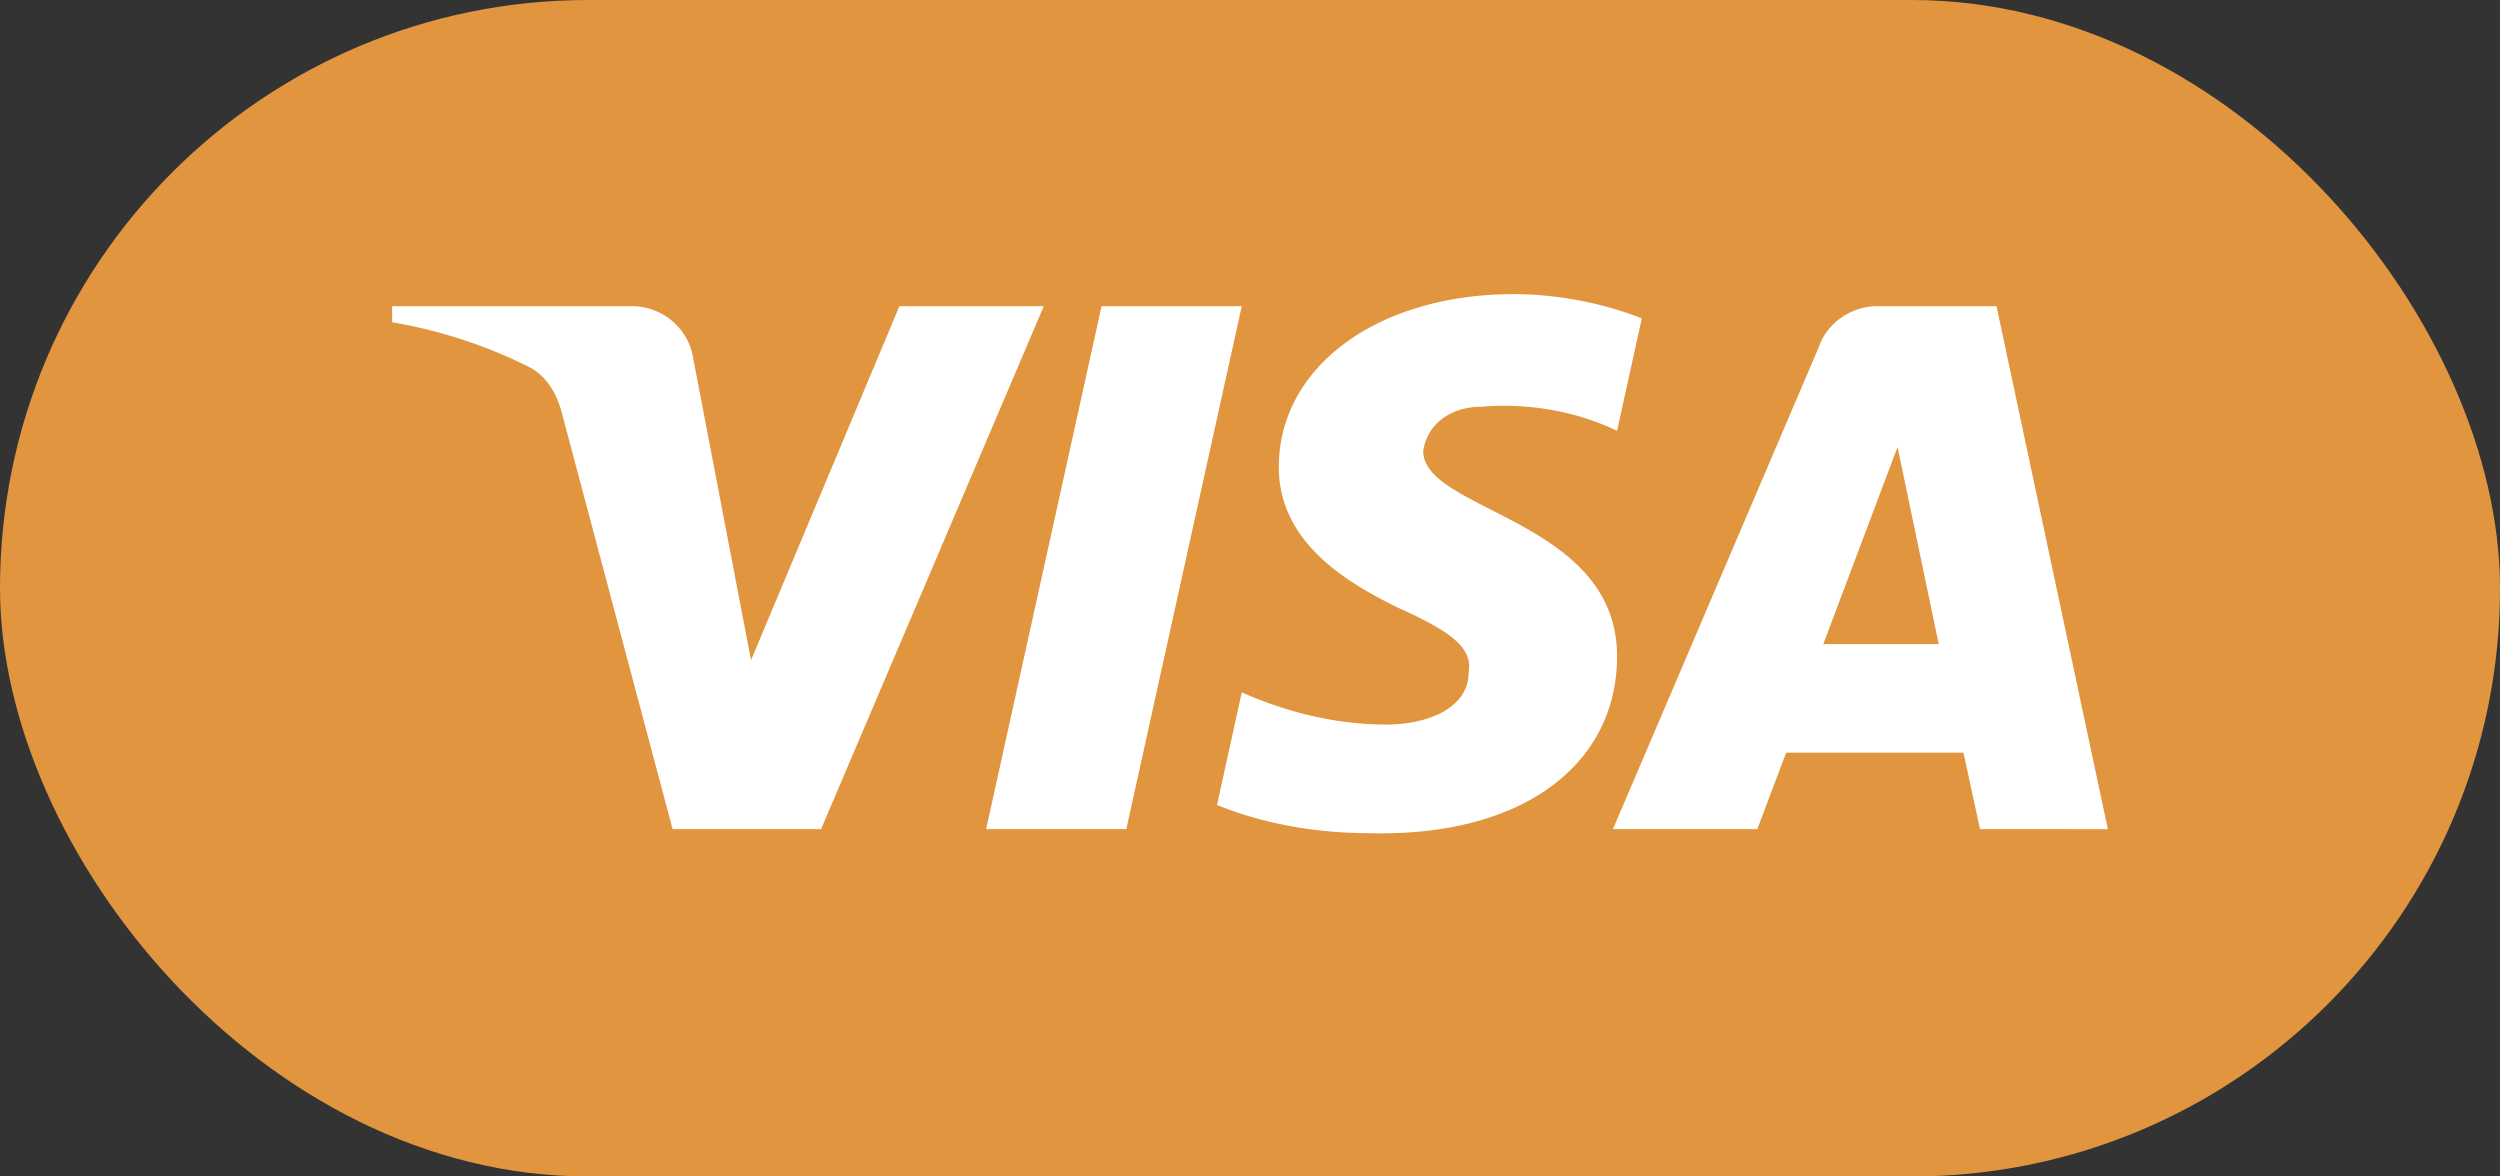 <svg width="51" height="24" fill="none" xmlns="http://www.w3.org/2000/svg"><rect width="100%" height="100%" fill="#333333" stroke="none"/><rect width="51" height="24" rx="12" fill="#E1953E80"/><path fill-rule="evenodd" clip-rule="evenodd" d="M16.75 16.914h-3.029L11.45 8.381c-.108-.393-.337-.74-.673-.903A9.967 9.967 0 0 0 8 6.575v-.329h4.88c.673 0 1.178.494 1.262 1.067l1.179 6.155 3.027-7.222h2.945L16.75 16.914Zm6.227 0h-2.86l2.355-10.668h2.86l-2.355 10.668Zm6.056-7.713c.085-.574.59-.903 1.179-.903.926-.082 1.935.083 2.776.492l.505-2.296A7.34 7.34 0 0 0 30.885 6c-2.776 0-4.797 1.478-4.797 3.529 0 1.56 1.432 2.379 2.442 2.873 1.093.492 1.514.82 1.43 1.312 0 .738-.842 1.067-1.683 1.067-1.01 0-2.02-.246-2.945-.657l-.505 2.298c1.01.41 2.103.575 3.113.575 3.114.08 5.048-1.395 5.048-3.611 0-2.79-3.955-2.954-3.955-4.185ZM43 16.914 40.729 6.246h-2.44c-.505 0-1.01.329-1.179.82l-4.206 9.848h2.945l.588-1.559h3.618l.337 1.56H43ZM38.71 9.12l.84 4.02h-2.355l1.515-4.02Z" fill="#fff"/></svg>